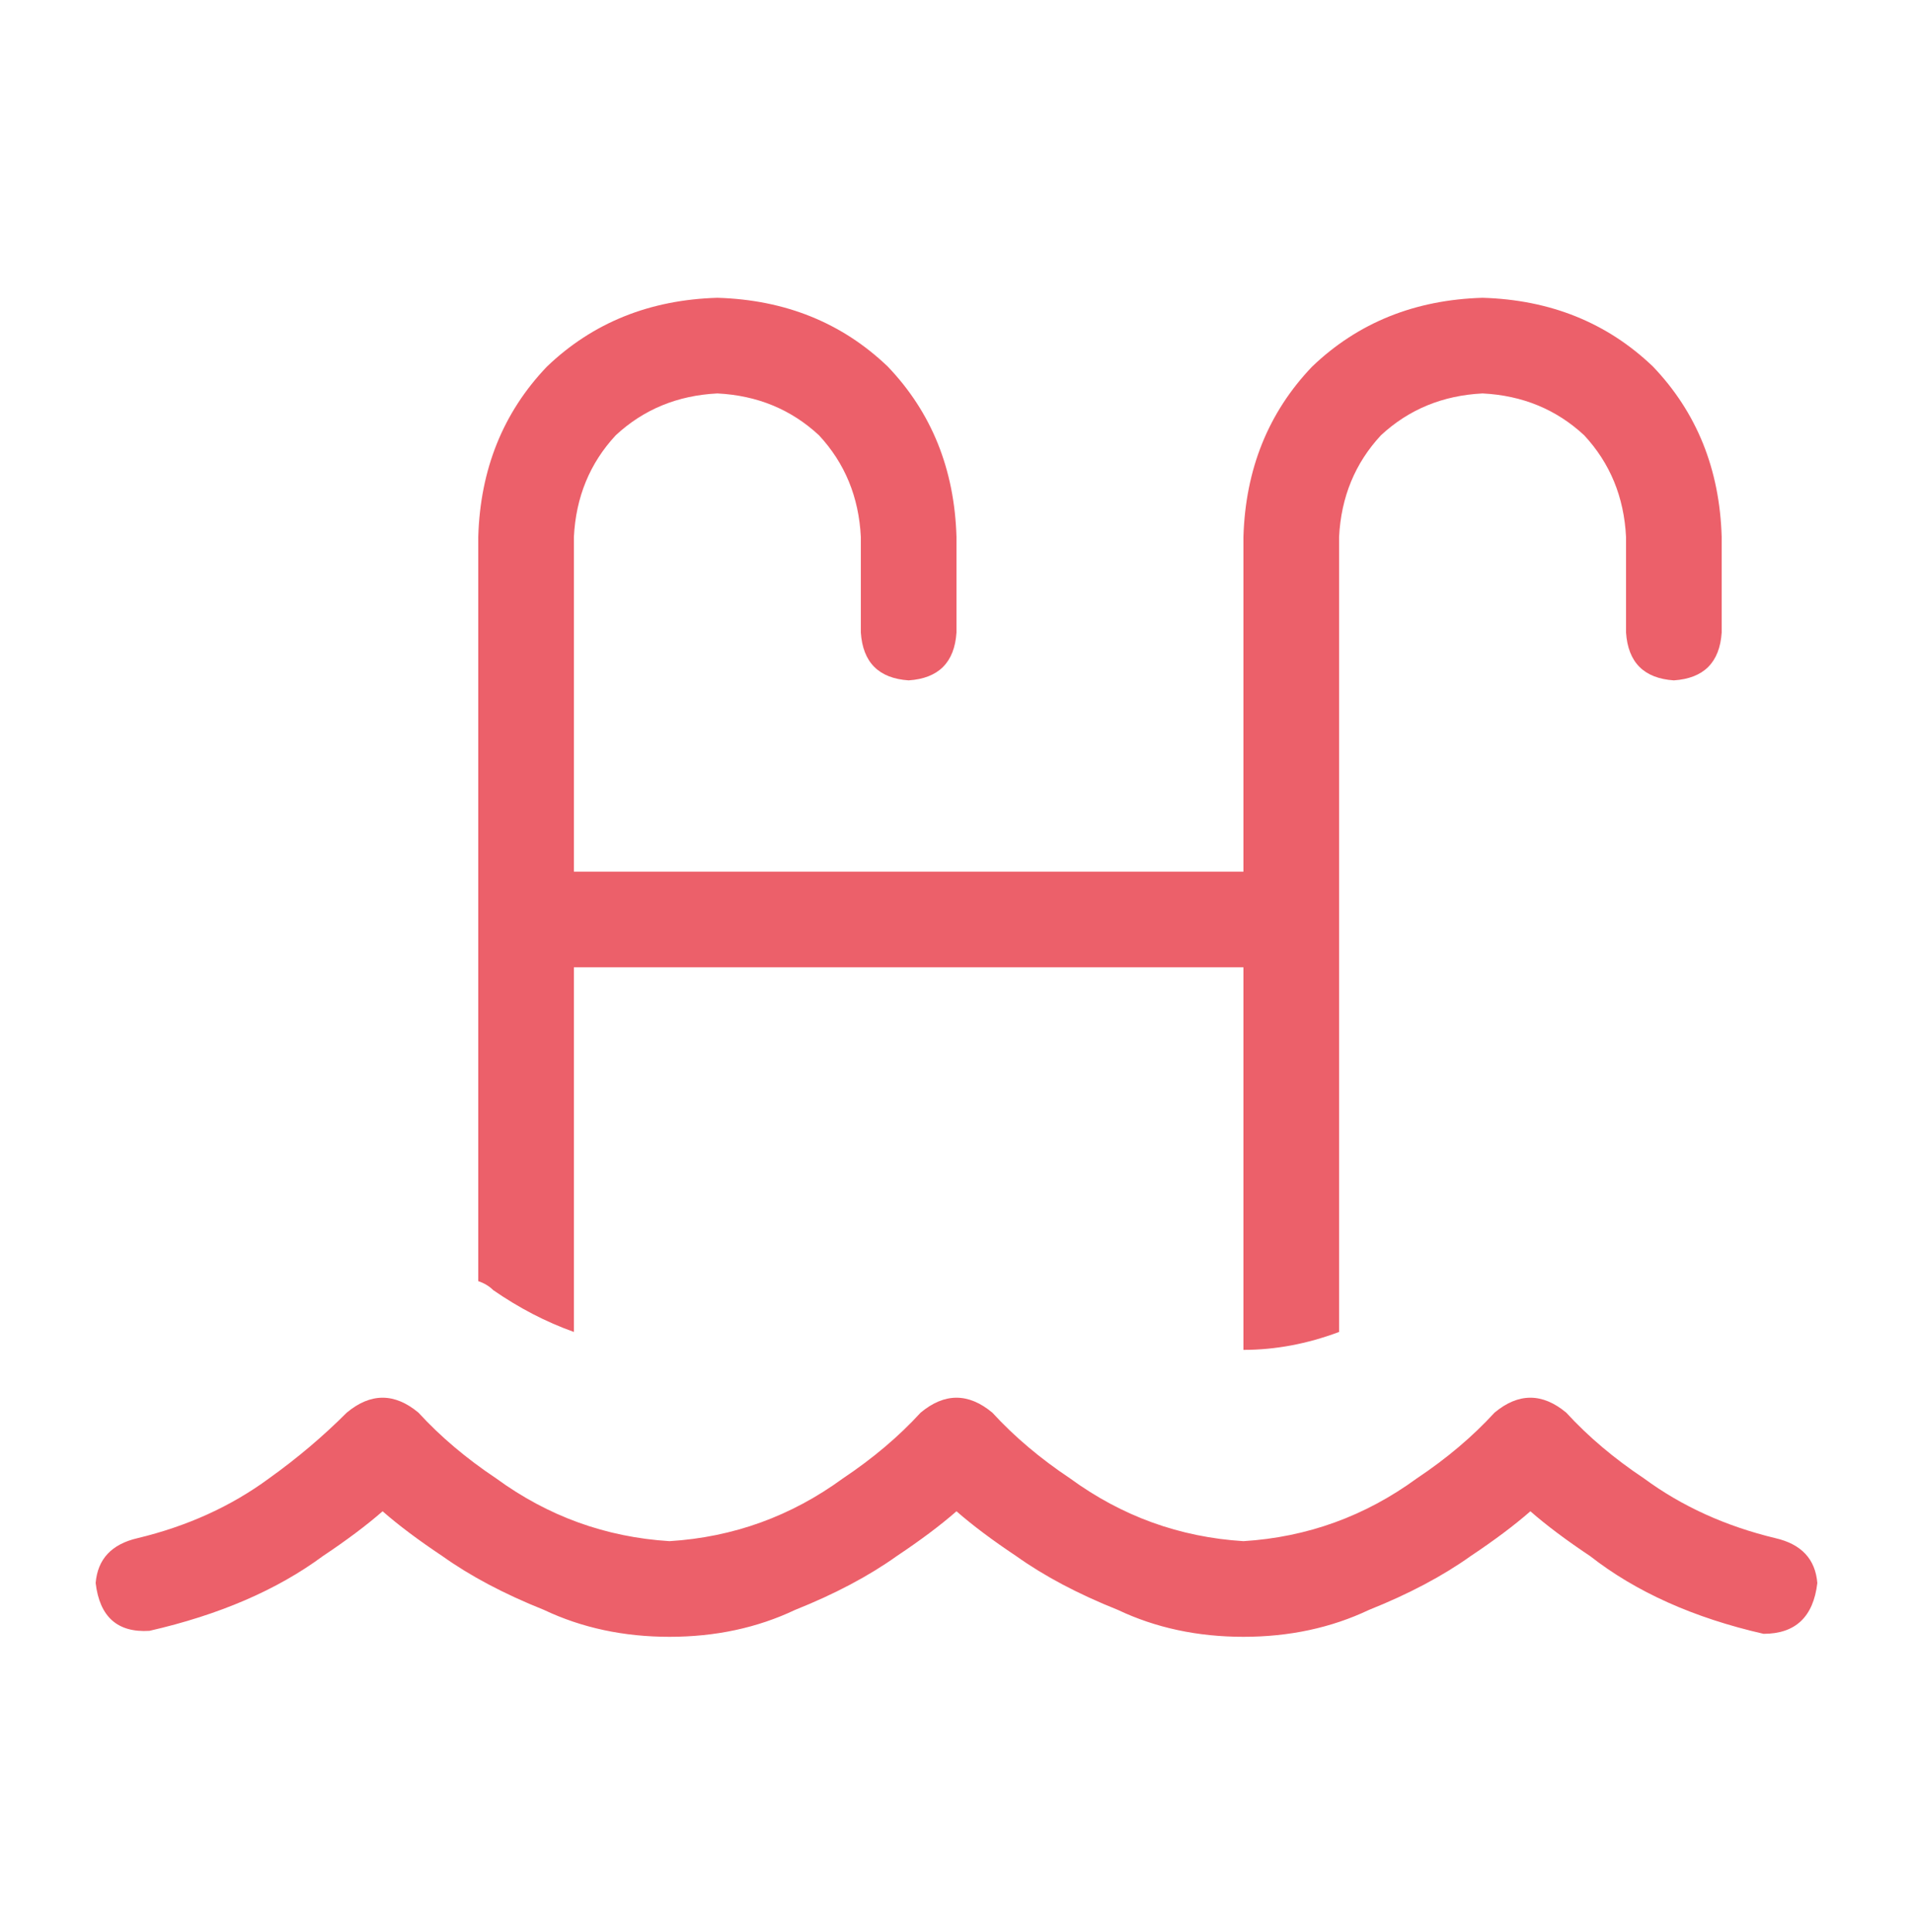 <?xml version="1.0" encoding="UTF-8"?>
<svg xmlns="http://www.w3.org/2000/svg" width="100" height="101" viewBox="0 0 100 101" fill="none">
  <path d="M25 28.068C25.104 24.527 26.302 21.558 28.593 19.162C30.989 16.87 33.958 15.672 37.499 15.568C41.041 15.672 44.01 16.87 46.406 19.162C48.697 21.558 49.895 24.527 49.999 28.068V33.068C49.895 34.631 49.062 35.464 47.499 35.568C45.937 35.464 45.104 34.631 44.999 33.068V28.068C44.895 25.985 44.166 24.214 42.812 22.756C41.354 21.402 39.583 20.672 37.499 20.568C35.416 20.672 33.645 21.402 32.187 22.756C30.833 24.214 30.104 25.985 30 28.068V45.568H64.999V28.068C65.104 24.527 66.302 21.558 68.593 19.162C70.989 16.87 73.958 15.672 77.499 15.568C81.041 15.672 84.01 16.87 86.406 19.162C88.697 21.558 89.895 24.527 89.999 28.068V33.068C89.895 34.631 89.062 35.464 87.499 35.568C85.937 35.464 85.104 34.631 84.999 33.068V28.068C84.895 25.985 84.166 24.214 82.812 22.756C81.354 21.402 79.583 20.672 77.499 20.568C75.416 20.672 73.645 21.402 72.187 22.756C70.833 24.214 70.104 25.985 69.999 28.068V48.068V69.631C68.333 70.256 66.666 70.568 64.999 70.568V50.568H30V69.631C28.541 69.11 27.135 68.381 25.781 67.443C25.572 67.235 25.312 67.079 25 66.975V48.068V28.068ZM34.999 80.568C38.333 80.36 41.354 79.266 44.062 77.287C45.624 76.245 46.979 75.1 48.124 73.85C49.374 72.808 50.624 72.808 51.874 73.85C53.02 75.1 54.374 76.245 55.937 77.287C58.645 79.266 61.666 80.36 64.999 80.568C68.333 80.36 71.354 79.266 74.062 77.287C75.624 76.245 76.979 75.1 78.124 73.85C79.374 72.808 80.624 72.808 81.874 73.85C83.02 75.1 84.374 76.245 85.937 77.287C87.916 78.745 90.208 79.787 92.812 80.412C94.166 80.725 94.895 81.506 94.999 82.756C94.791 84.527 93.854 85.412 92.187 85.412C88.541 84.579 85.52 83.225 83.124 81.35C81.874 80.516 80.833 79.735 79.999 79.006C79.166 79.735 78.124 80.516 76.874 81.35C75.416 82.391 73.645 83.329 71.562 84.162C69.583 85.1 67.395 85.568 64.999 85.568C62.604 85.568 60.416 85.1 58.437 84.162C56.354 83.329 54.583 82.391 53.124 81.35C51.874 80.516 50.833 79.735 49.999 79.006C49.166 79.735 48.124 80.516 46.874 81.35C45.416 82.391 43.645 83.329 41.562 84.162C39.583 85.1 37.395 85.568 34.999 85.568C32.604 85.568 30.416 85.1 28.437 84.162C26.354 83.329 24.583 82.391 23.125 81.35C21.875 80.516 20.833 79.735 20 79.006C19.166 79.735 18.125 80.516 16.875 81.35C14.479 83.12 11.458 84.422 7.812 85.256C6.145 85.36 5.208 84.527 5 82.756C5.104 81.506 5.833 80.725 7.187 80.412C9.791 79.787 12.083 78.745 14.062 77.287C15.52 76.245 16.875 75.1 18.125 73.85C19.375 72.808 20.625 72.808 21.875 73.85C23.02 75.1 24.375 76.245 25.937 77.287C28.645 79.266 31.666 80.36 34.999 80.568Z" fill="#EC606A"></path>
</svg>
